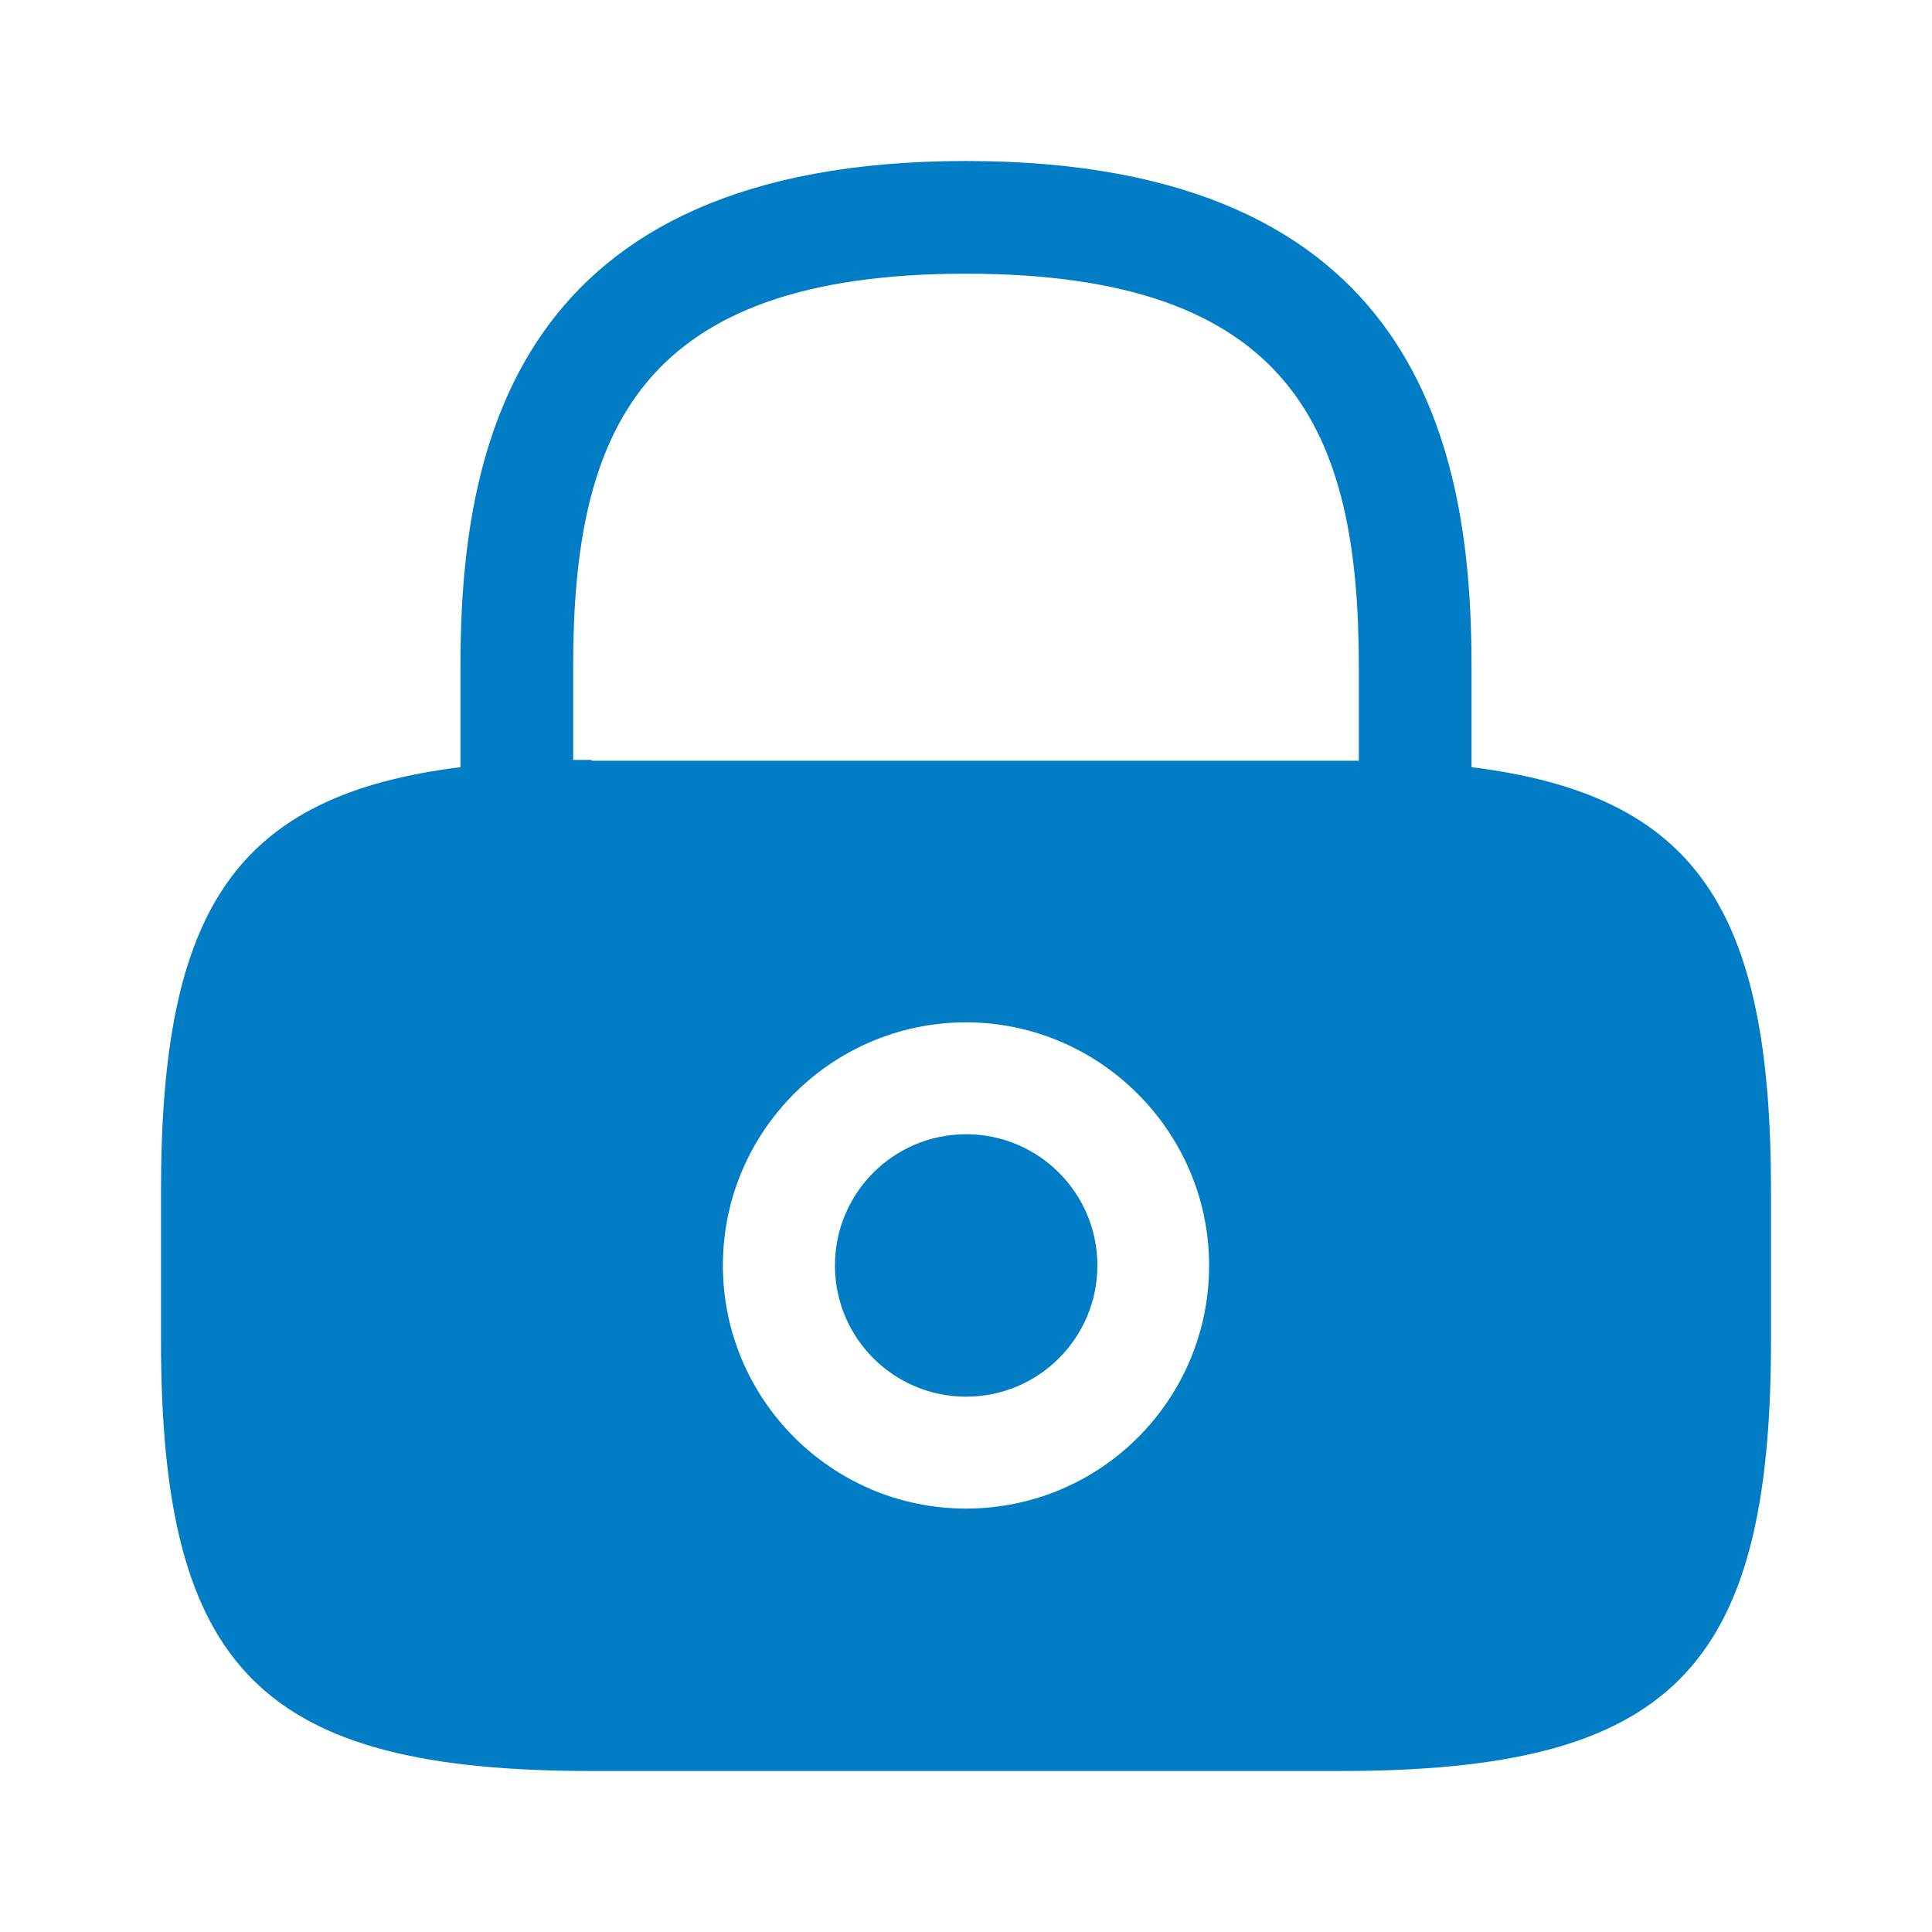 <?xml version="1.0" encoding="UTF-8"?>
<svg width="12px" height="12px" viewBox="0 0 12 12" version="1.1" xmlns="http://www.w3.org/2000/svg" xmlns:xlink="http://www.w3.org/1999/xlink">
    <title>icon-lock</title>
    <g id="Page-1" stroke="none" stroke-width="1" fill="none" fill-rule="evenodd">
        <g id="icon-lock">
            <polygon id="MingCute-Copy" points="12 0 12 12 0 12 0 0"></polygon>
            <g id="Group-20" transform="translate(1, 1)" fill="#007DC5" fill-rule="nonzero">
                <path d="M5.001,7.675 C5.451,7.675 5.816,7.31 5.816,6.86 C5.816,6.41 5.451,6.045 5.001,6.045 C4.55,6.045 4.186,6.41 4.186,6.86 C4.186,7.31 4.55,7.675 5.001,7.675 Z" id="Path"></path>
                <path d="M8.14,3.765 L8.14,3.14 C8.14,1.79 7.815,0 5,0 C2.185,0 1.86,1.79 1.86,3.14 L1.86,3.765 C0.46,3.94 0,4.65 0,6.395 L0,7.325 C0,9.375 0.625,10 2.675,10 L7.325,10 C9.375,10 10,9.375 10,7.325 L10,6.395 C10,4.65 9.54,3.94 8.14,3.765 Z M5,8.37 C4.165,8.37 3.49,7.69 3.49,6.86 C3.49,6.025 4.17,5.35 5,5.35 C5.83,5.35 6.51,6.03 6.51,6.86 C6.51,7.695 5.835,8.37 5,8.37 Z M2.675,3.72 C2.635,3.72 2.6,3.72 2.56,3.72 L2.56,3.14 C2.56,1.675 2.975,0.7 5,0.7 C7.025,0.7 7.44,1.675 7.44,3.14 L7.44,3.725 C7.4,3.725 7.365,3.725 7.325,3.725 L2.675,3.725 L2.675,3.72 Z" id="Shape"></path>
            </g>
        </g>
    </g>
</svg>